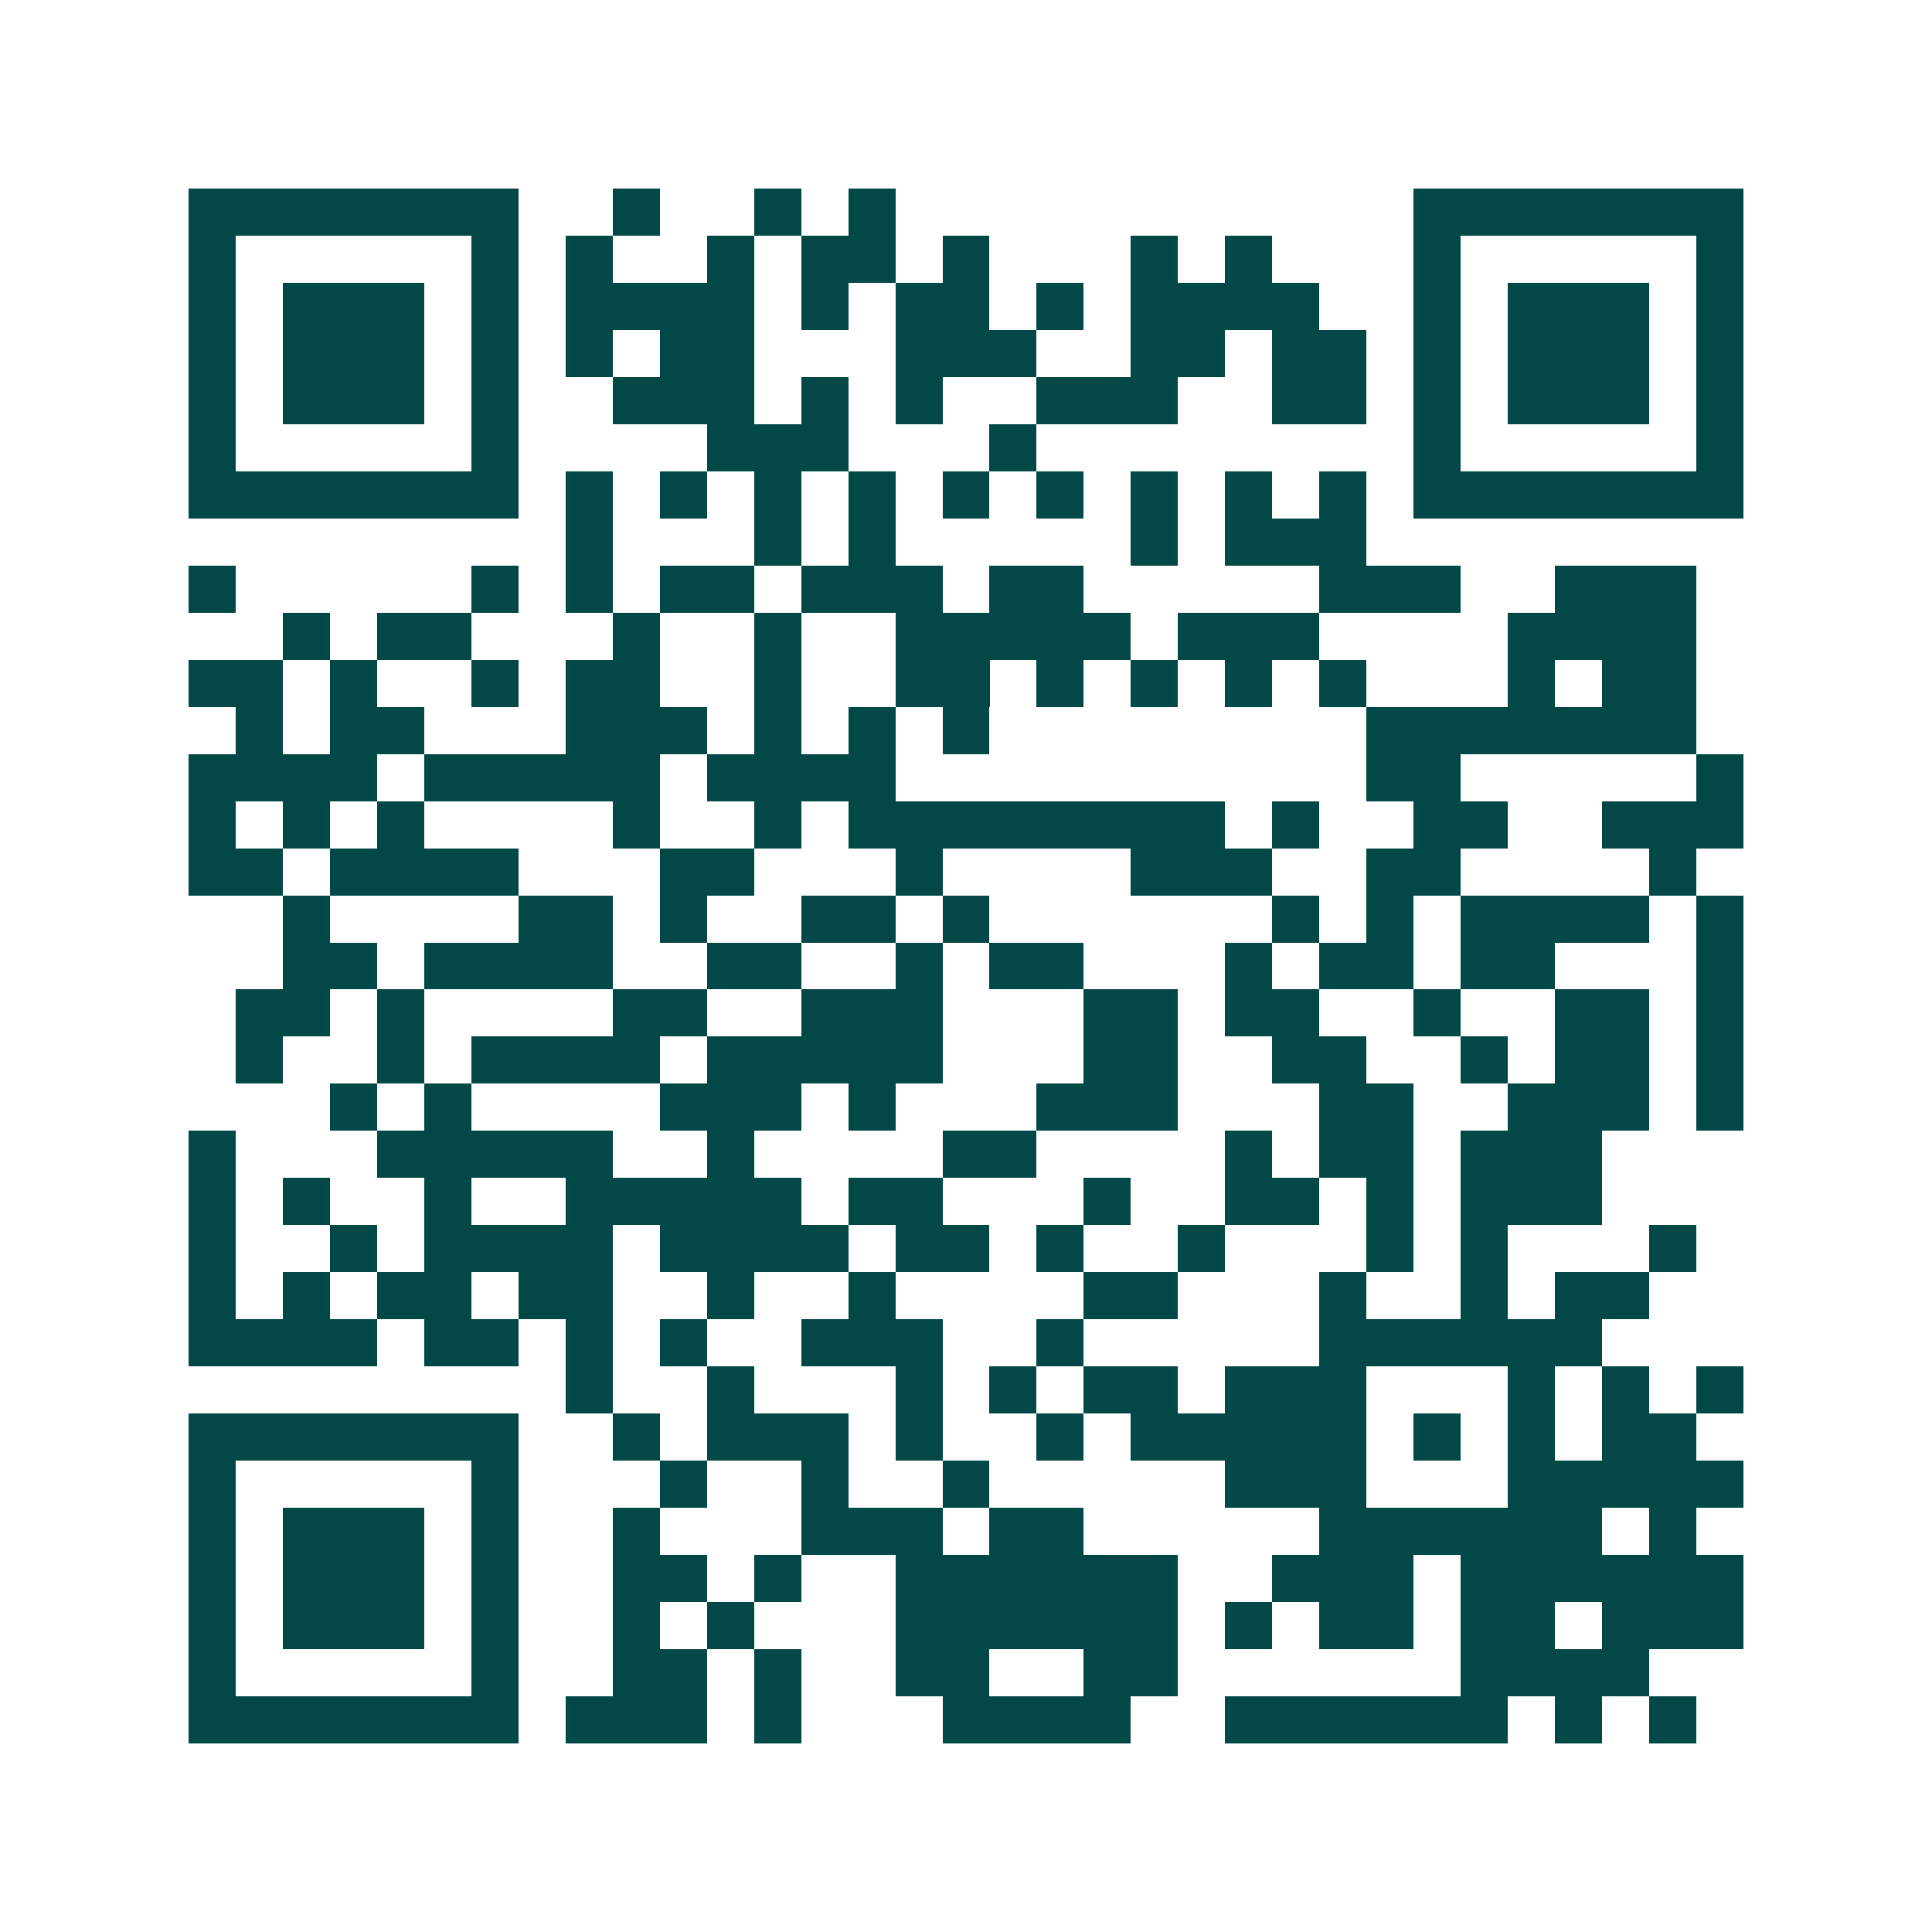 <svg xmlns="http://www.w3.org/2000/svg" width="200" height="200" viewBox="0 0 41 41" shape-rendering="crispEdges"><path fill="#ffffff" d="M0 0h41v41H0z"/><path stroke="#014847" d="M4 4.5h7m2 0h1m2 0h1m1 0h1m11 0h7M4 5.5h1m5 0h1m1 0h1m2 0h1m1 0h2m1 0h1m3 0h1m1 0h1m3 0h1m5 0h1M4 6.5h1m1 0h3m1 0h1m1 0h4m1 0h1m1 0h2m1 0h1m1 0h4m2 0h1m1 0h3m1 0h1M4 7.5h1m1 0h3m1 0h1m1 0h1m1 0h2m3 0h3m2 0h2m1 0h2m1 0h1m1 0h3m1 0h1M4 8.5h1m1 0h3m1 0h1m2 0h3m1 0h1m1 0h1m2 0h3m2 0h2m1 0h1m1 0h3m1 0h1M4 9.5h1m5 0h1m4 0h3m3 0h1m8 0h1m5 0h1M4 10.5h7m1 0h1m1 0h1m1 0h1m1 0h1m1 0h1m1 0h1m1 0h1m1 0h1m1 0h1m1 0h7M12 11.5h1m3 0h1m1 0h1m5 0h1m1 0h3M4 12.5h1m5 0h1m1 0h1m1 0h2m1 0h3m1 0h2m5 0h3m2 0h3M6 13.5h1m1 0h2m3 0h1m2 0h1m2 0h5m1 0h3m4 0h4M4 14.5h2m1 0h1m2 0h1m1 0h2m2 0h1m2 0h2m1 0h1m1 0h1m1 0h1m1 0h1m3 0h1m1 0h2M5 15.5h1m1 0h2m3 0h3m1 0h1m1 0h1m1 0h1m8 0h7M4 16.5h4m1 0h5m1 0h4m10 0h2m5 0h1M4 17.5h1m1 0h1m1 0h1m4 0h1m2 0h1m1 0h8m1 0h1m2 0h2m2 0h3M4 18.5h2m1 0h4m3 0h2m3 0h1m4 0h3m2 0h2m4 0h1M6 19.5h1m4 0h2m1 0h1m2 0h2m1 0h1m6 0h1m1 0h1m1 0h4m1 0h1M6 20.5h2m1 0h4m2 0h2m2 0h1m1 0h2m3 0h1m1 0h2m1 0h2m3 0h1M5 21.5h2m1 0h1m4 0h2m2 0h3m3 0h2m1 0h2m2 0h1m2 0h2m1 0h1M5 22.5h1m2 0h1m1 0h4m1 0h5m3 0h2m2 0h2m2 0h1m1 0h2m1 0h1M7 23.5h1m1 0h1m4 0h3m1 0h1m3 0h3m3 0h2m2 0h3m1 0h1M4 24.5h1m3 0h5m2 0h1m4 0h2m4 0h1m1 0h2m1 0h3M4 25.5h1m1 0h1m2 0h1m2 0h5m1 0h2m3 0h1m2 0h2m1 0h1m1 0h3M4 26.5h1m2 0h1m1 0h4m1 0h4m1 0h2m1 0h1m2 0h1m3 0h1m1 0h1m3 0h1M4 27.5h1m1 0h1m1 0h2m1 0h2m2 0h1m2 0h1m4 0h2m3 0h1m2 0h1m1 0h2M4 28.5h4m1 0h2m1 0h1m1 0h1m2 0h3m2 0h1m5 0h6M12 29.5h1m2 0h1m3 0h1m1 0h1m1 0h2m1 0h3m3 0h1m1 0h1m1 0h1M4 30.5h7m2 0h1m1 0h3m1 0h1m2 0h1m1 0h5m1 0h1m1 0h1m1 0h2M4 31.5h1m5 0h1m3 0h1m2 0h1m2 0h1m5 0h3m3 0h5M4 32.5h1m1 0h3m1 0h1m2 0h1m3 0h3m1 0h2m5 0h6m1 0h1M4 33.5h1m1 0h3m1 0h1m2 0h2m1 0h1m2 0h6m2 0h3m1 0h6M4 34.5h1m1 0h3m1 0h1m2 0h1m1 0h1m3 0h6m1 0h1m1 0h2m1 0h2m1 0h3M4 35.5h1m5 0h1m2 0h2m1 0h1m2 0h2m2 0h2m6 0h4M4 36.5h7m1 0h3m1 0h1m3 0h4m2 0h6m1 0h1m1 0h1"/></svg>
